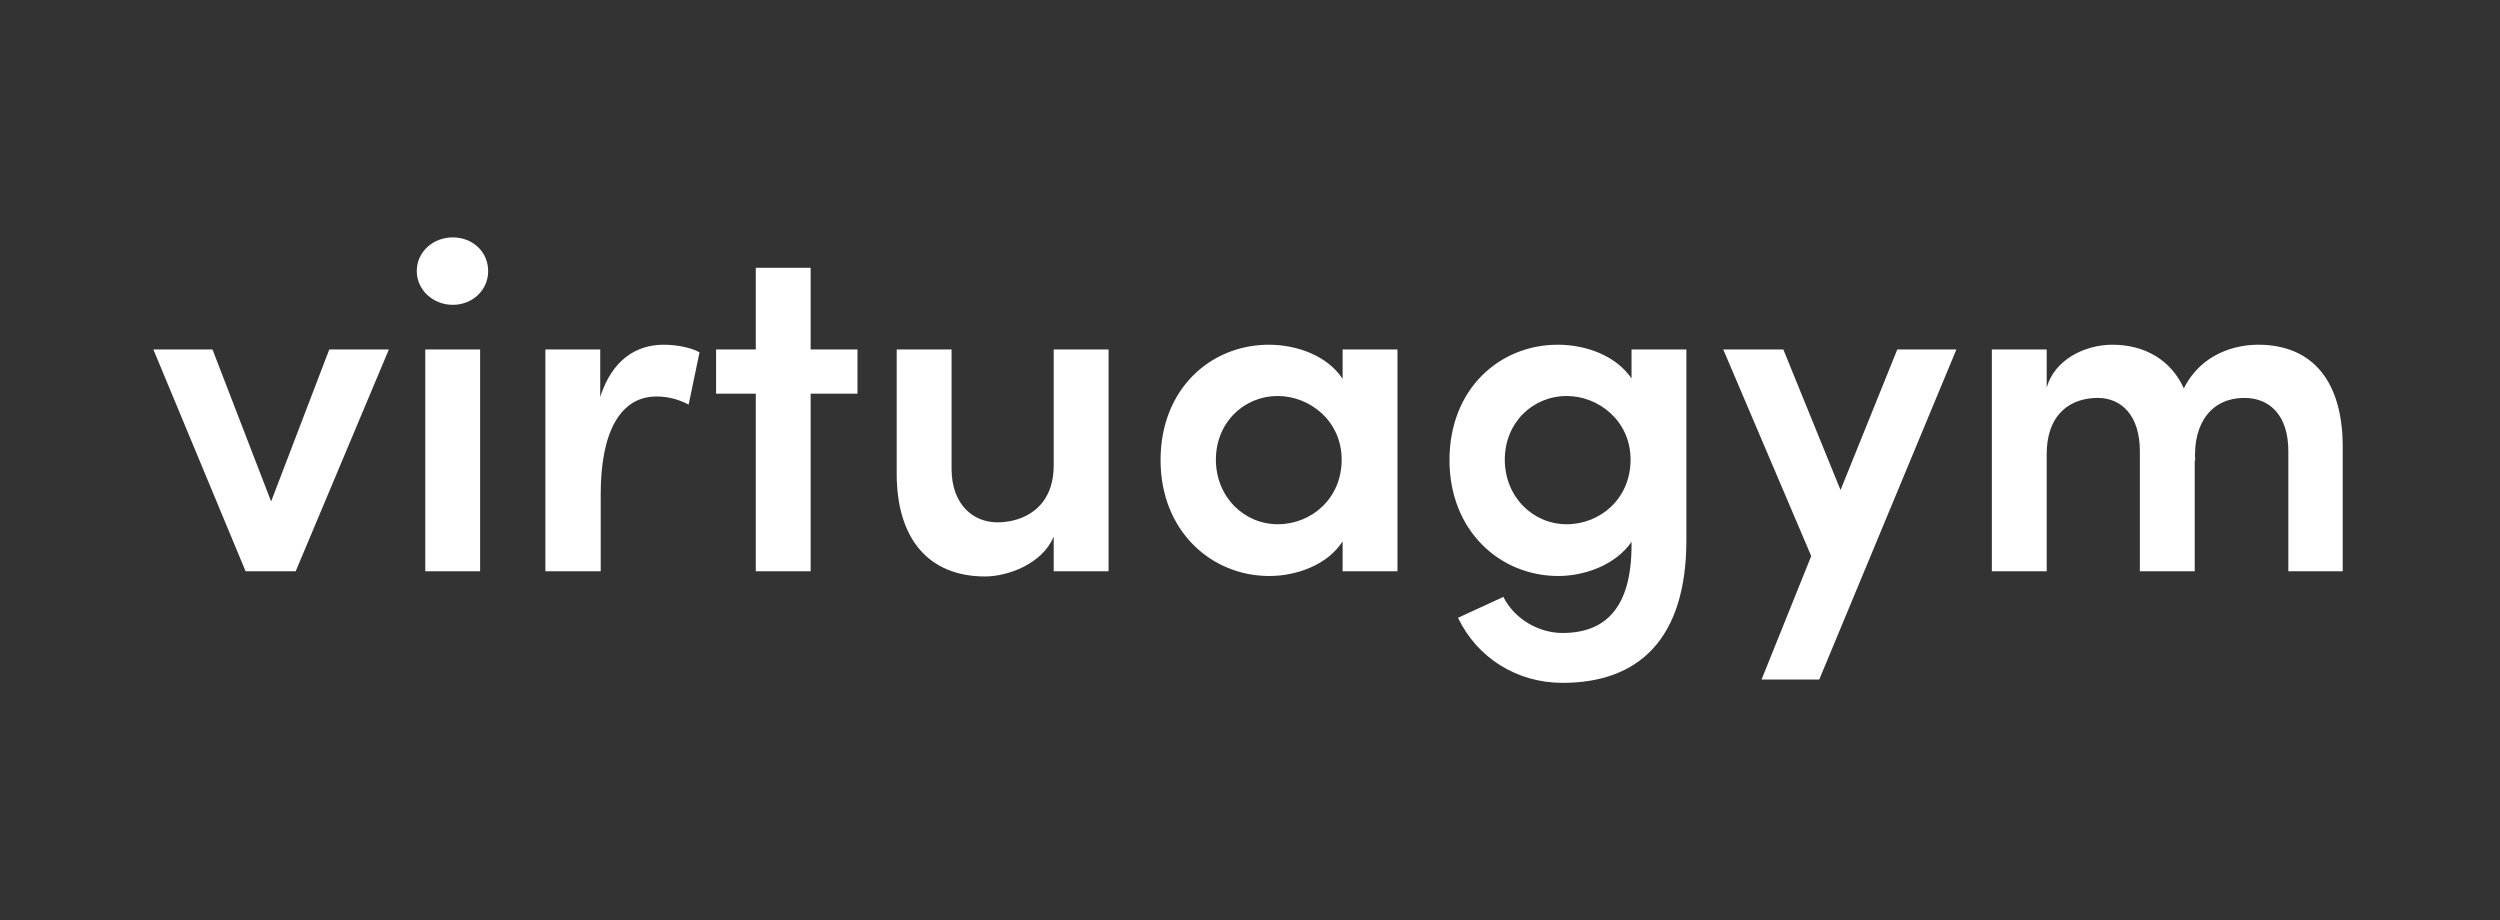 <svg width="163" height="60" viewBox="0 0 163 60" fill="none" xmlns="http://www.w3.org/2000/svg">
<rect x="0" y="0" width="163" height="60" fill="#333333" stroke="none"/>
<path fill-rule="evenodd" clip-rule="evenodd" d="M31.828 17.677C31.828 18.915 30.811 19.875 29.516 19.875C28.252 19.875 27.173 18.915 27.173 17.677C27.173 16.407 28.252 15.478 29.516 15.478C30.811 15.478 31.828 16.407 31.828 17.677ZM25.354 22.786L19.28 37.245H16.012L10 22.786H13.854L17.677 32.694L21.469 22.786H25.354ZM31.304 37.245V22.786H27.727V37.245H31.304ZM39.166 32.198V37.245H35.559V22.786H39.135V25.882C39.906 23.467 41.478 22.476 43.266 22.476C44.129 22.476 45.054 22.662 45.609 22.971L44.9 26.377C44.068 25.944 43.328 25.851 42.804 25.851C40.461 25.851 39.166 28.142 39.166 32.198ZM52.854 37.245V25.665H55.907V22.785H52.854V17.46H49.278V22.786H46.688V25.665H49.278V37.245H52.854ZM68.701 34.985C67.961 36.781 65.68 37.586 64.231 37.586C60.531 37.586 58.465 35.109 58.465 30.898V22.786H62.042V30.557C62.042 32.88 63.429 34.056 65.032 34.056C66.666 34.056 68.701 33.158 68.701 30.34V22.786H72.278V37.246H68.701V34.985ZM82.76 37.555C84.517 37.555 86.552 36.843 87.539 35.295V37.245H91.115V22.786H87.539V24.705C86.552 23.188 84.548 22.476 82.729 22.476C78.937 22.476 75.669 25.355 75.669 30C75.669 34.613 78.968 37.555 82.76 37.555V37.555ZM79.276 29.969C79.276 32.384 81.095 34.18 83.315 34.18C85.504 34.18 87.477 32.508 87.477 29.969C87.477 27.43 85.38 25.82 83.315 25.82C81.095 25.82 79.276 27.554 79.276 29.969ZM101.875 44.522C106.808 44.522 109.952 41.704 109.952 35.202V22.786H106.376V24.674C105.359 23.188 103.416 22.476 101.566 22.476C97.774 22.476 94.506 25.356 94.506 30C94.506 34.613 97.805 37.555 101.597 37.555C103.355 37.555 105.359 36.812 106.376 35.326V35.542C106.376 39.66 104.649 41.27 101.875 41.27C100.302 41.27 98.73 40.342 98.021 38.917L95.061 40.28C96.325 42.911 98.915 44.522 101.875 44.522ZM98.113 29.969C98.113 32.384 99.932 34.18 102.152 34.18C104.341 34.18 106.314 32.508 106.314 29.969C106.314 27.43 104.218 25.82 102.152 25.82C99.932 25.82 98.113 27.554 98.113 29.969ZM118.616 44.305L127.557 22.786H123.703L120.003 31.951L116.273 22.786H112.357L118.092 36.255L114.854 44.305H118.616ZM133.445 29.628V37.245H129.869V22.786H133.445V25.263C133.969 23.436 135.942 22.476 137.731 22.476C139.827 22.476 141.554 23.467 142.386 25.325C143.527 23.033 145.777 22.476 147.226 22.476C150.834 22.476 152.745 24.922 152.745 29.133V37.245H149.2V29.412C149.2 27.089 147.997 25.944 146.332 25.944C144.267 25.944 142.972 27.492 143.126 30.093L143.095 29.969V37.245H139.519V29.412C139.519 27.089 138.316 25.944 136.775 25.944C135.11 25.944 133.445 26.873 133.445 29.628Z" fill="white"/>
</svg>
